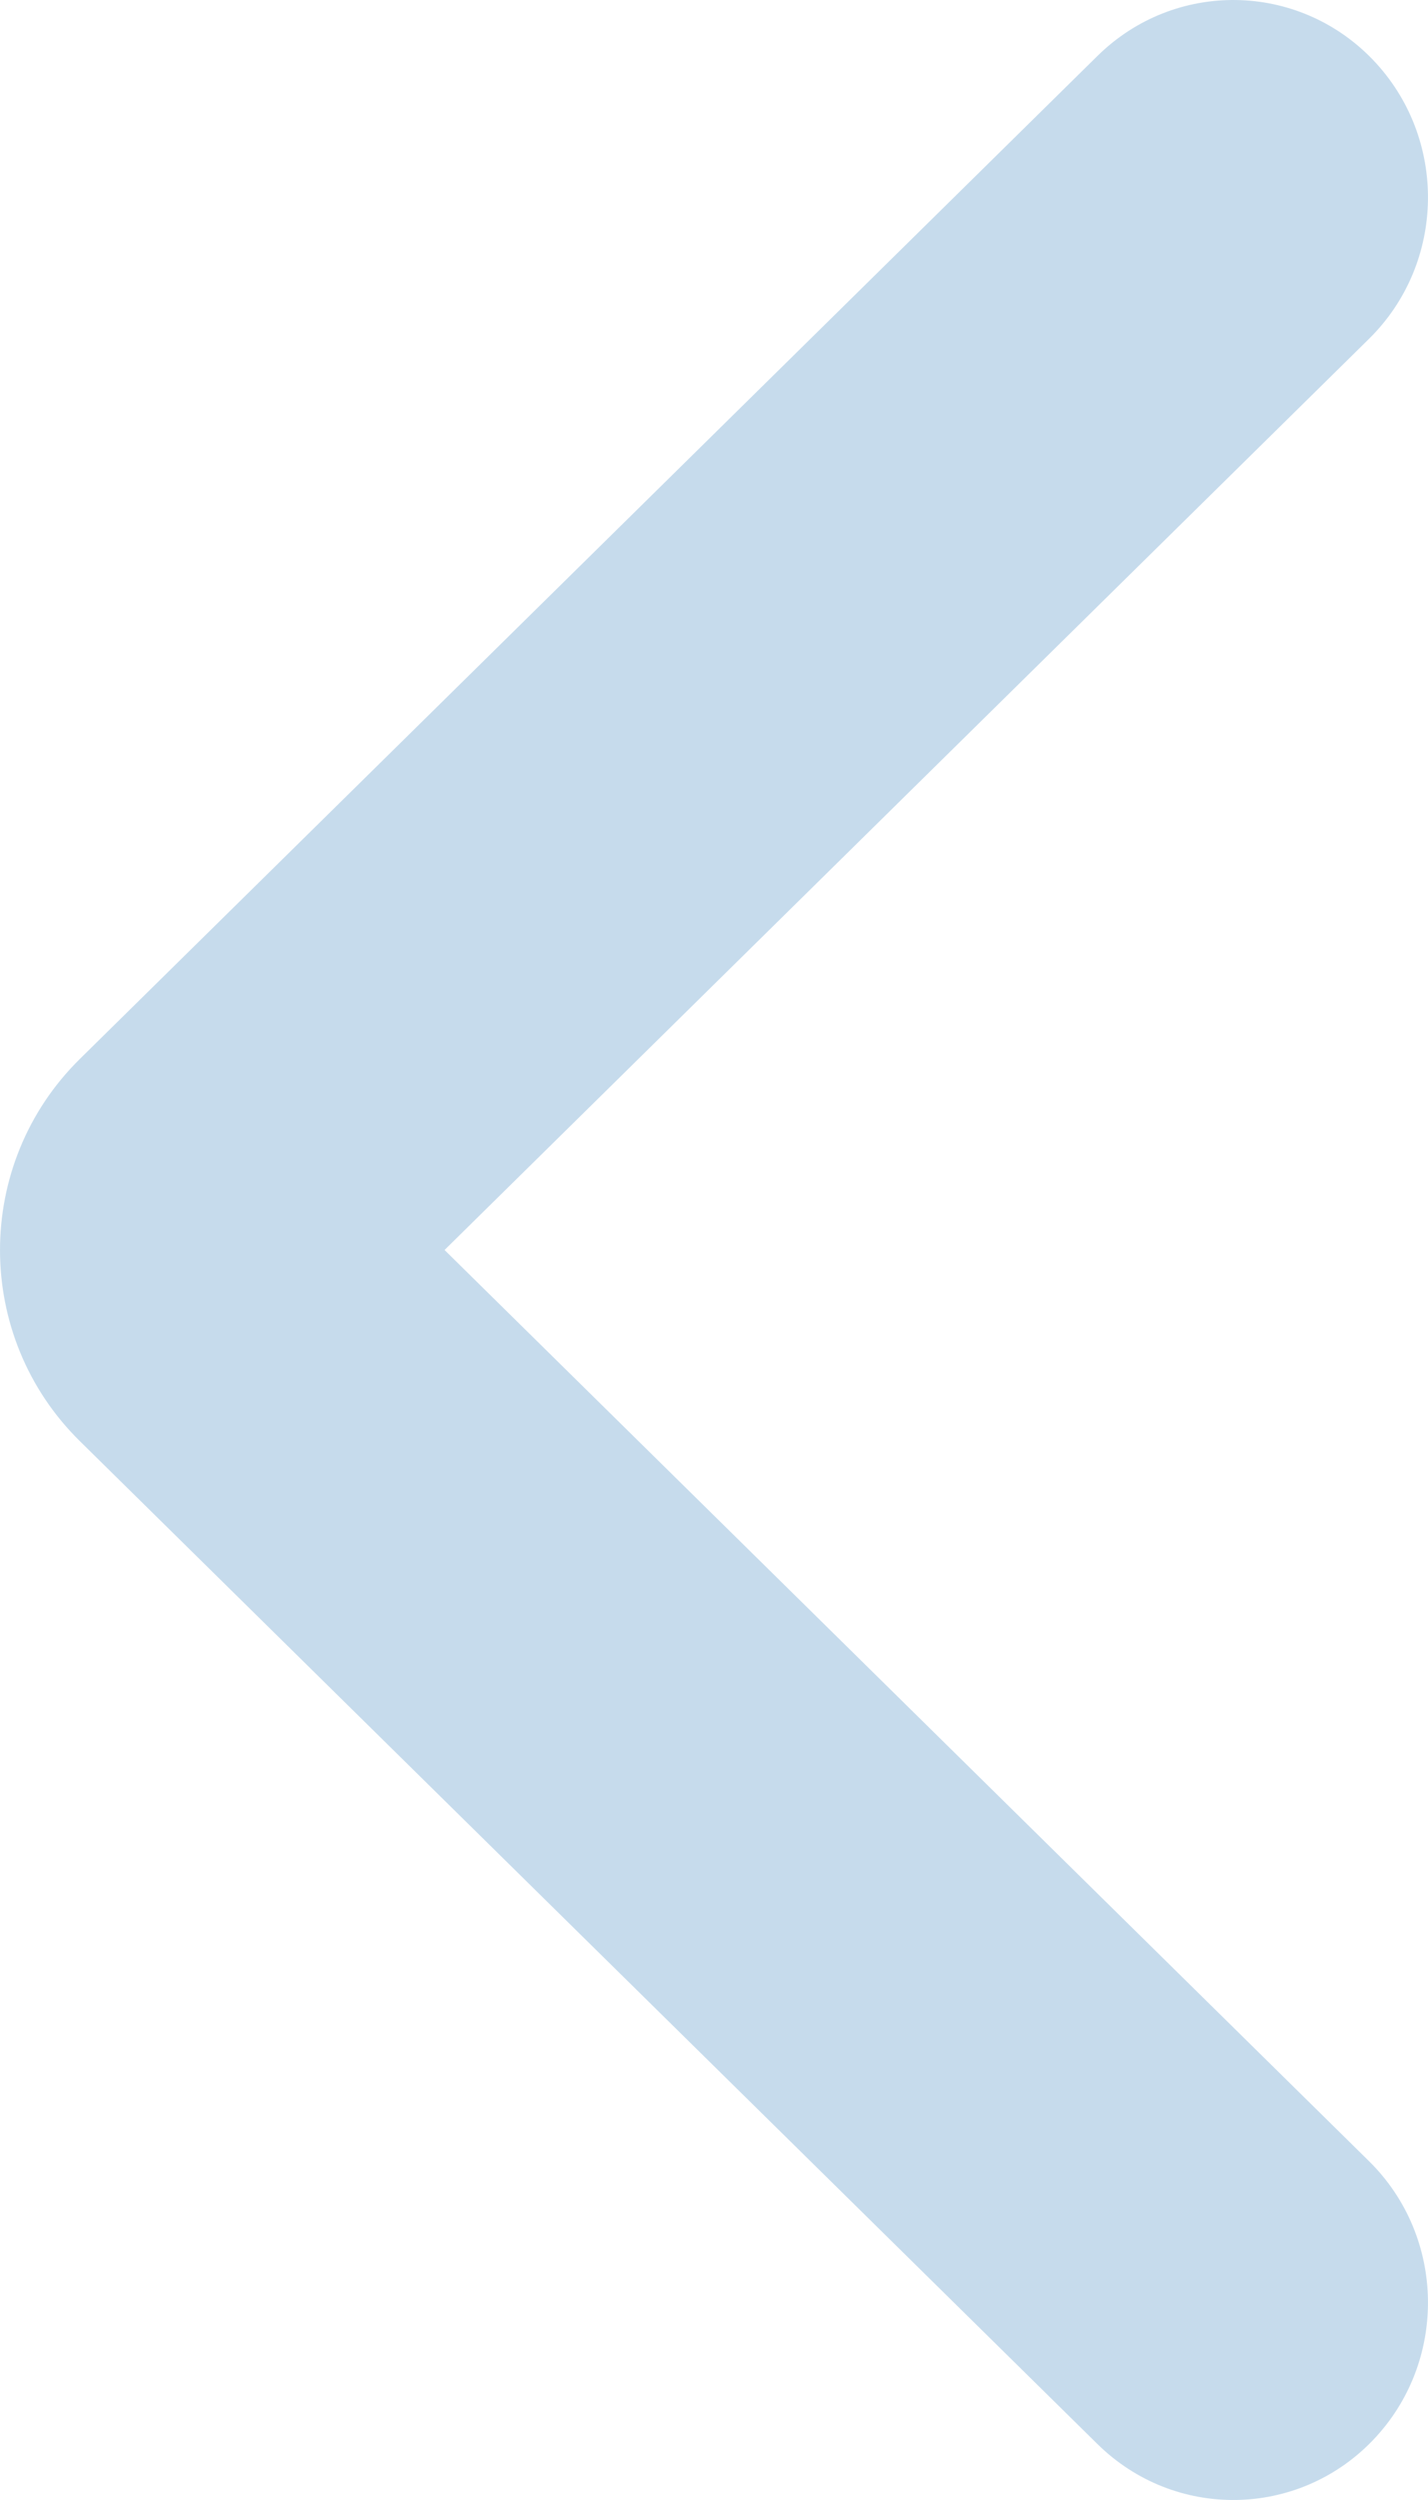 <?xml version="1.0" encoding="UTF-8"?>
<svg width="16px" height="28px" viewBox="0 0 16 28" version="1.1" xmlns="http://www.w3.org/2000/svg" xmlns:xlink="http://www.w3.org/1999/xlink">
    <title>D1482B19-C3FA-434F-A376-450F4AA57F48</title>
    <g id="Customer-Reviews" stroke="none" stroke-width="1" fill="none" fill-rule="evenodd" opacity="0.25">
        <g id="Customer-Reviews---FBC---Desktop-2" transform="translate(-452, -532)" fill="#1B71B3">
            <path d="M449.795,538.661 C448.944,537.797 447.545,537.778 446.669,538.618 C445.794,539.458 445.775,540.839 446.626,541.703 L457.86,553.105 C459.036,554.299 460.969,554.298 462.143,553.103 L473.374,541.703 C474.225,540.839 474.206,539.458 473.331,538.618 C472.455,537.778 471.056,537.797 470.205,538.661 L460,549.019 L449.795,538.661 Z" id="Path-Copy-3" transform="translate(460, 546) rotate(90) translate(-460, -546) "></path>
        </g>
    </g>
</svg>